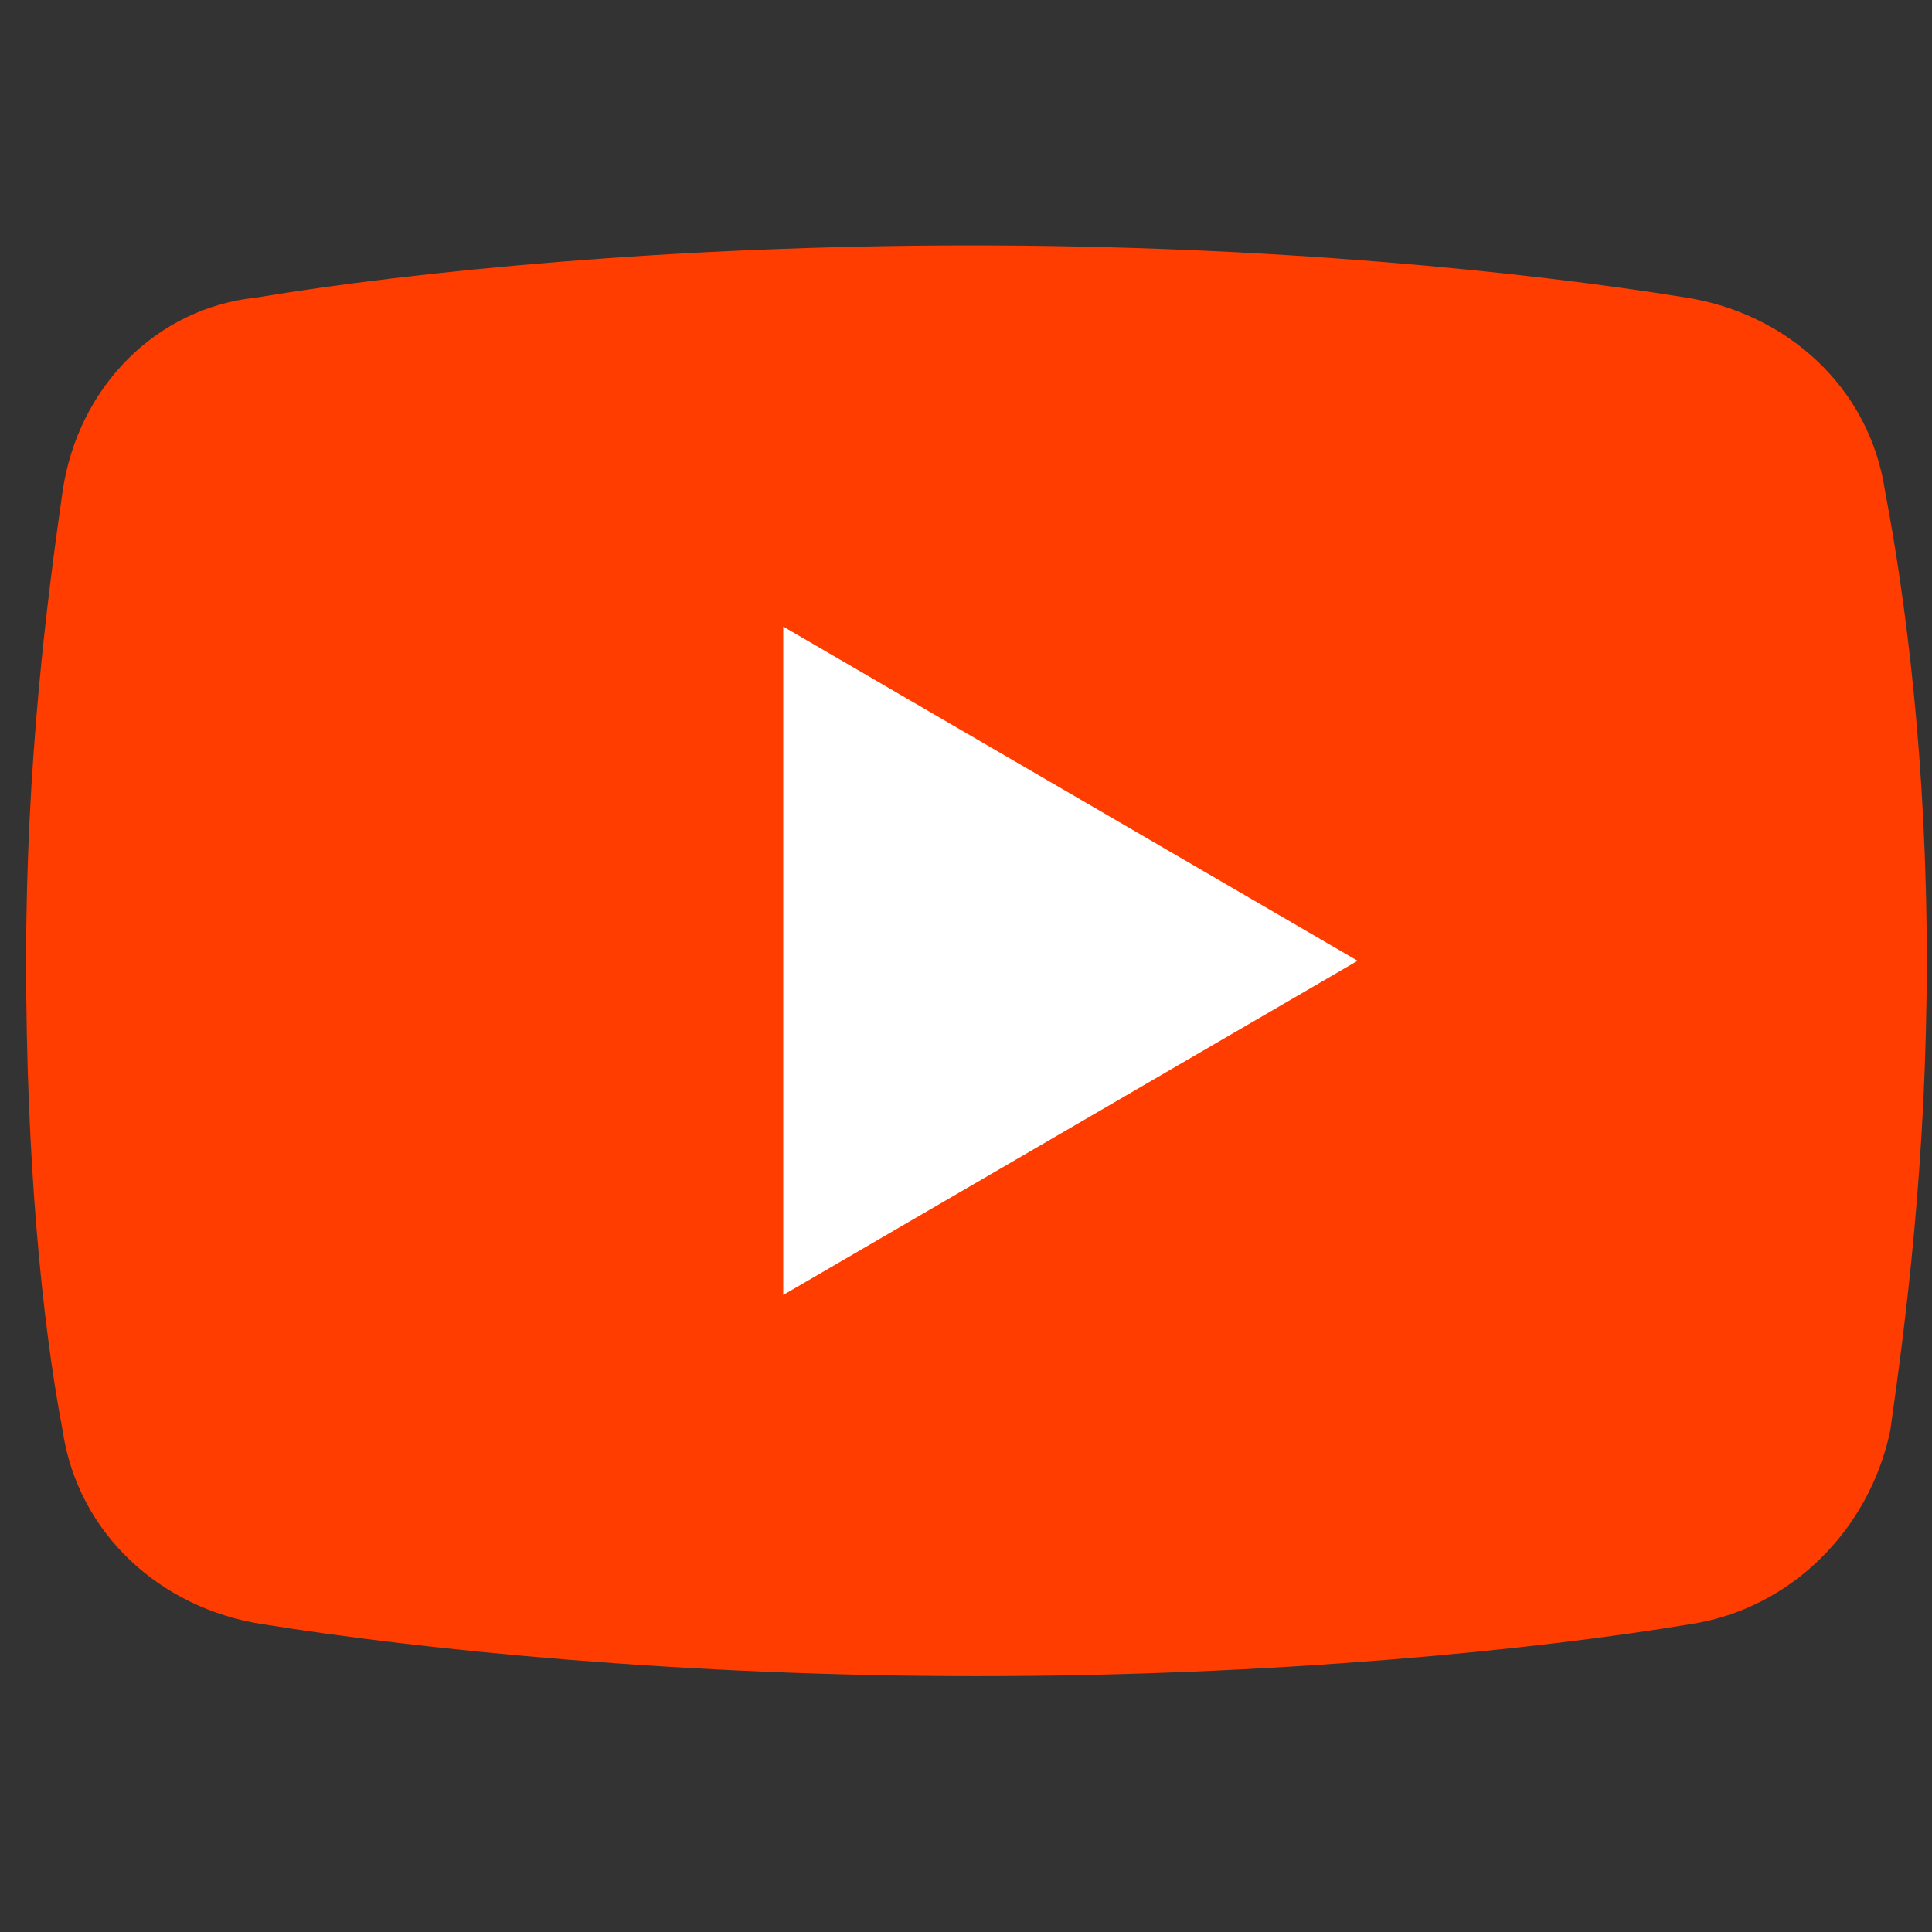 <?xml version="1.0" encoding="utf-8"?>
<!-- Generator: Adobe Illustrator 27.0.0, SVG Export Plug-In . SVG Version: 6.00 Build 0)  -->
<svg version="1.1" id="レイヤー_1" xmlns="http://www.w3.org/2000/svg" xmlns:xlink="http://www.w3.org/1999/xlink" x="0px"
	 y="0px" width="37px" height="37px" viewBox="0 0 37 37" style="enable-background:new 0 0 37 37;" xml:space="preserve">
<rect x="0" y="0" width="37" height="37" fill="#333333" stroke="none"/>
<style type="text/css">
	.st0{fill:#FF3D00;}
	.st1{fill:#FFFFFF;}
</style>
<g>
	<path class="st0" d="M36.2,27.4c-0.4,1.9-1.9,3.4-3.8,3.7c-3,0.5-8,1-13.7,1c-5.6,0-10.6-0.5-13.7-1c-1.9-0.3-3.5-1.7-3.8-3.7
		c-0.4-2.1-0.7-5.2-0.7-9s0.4-6.9,0.7-9C1.5,7.4,3,5.9,4.9,5.7c3-0.5,8-1,13.7-1s10.6,0.5,13.7,1c1.9,0.3,3.5,1.7,3.8,3.7
		c0.4,2.1,0.8,5.2,0.8,9C36.9,22.2,36.5,25.3,36.2,27.4z"/>
	<path class="st1" d="M15,24.8V12l11,6.4L15,24.8z"/>
</g>
</svg>

